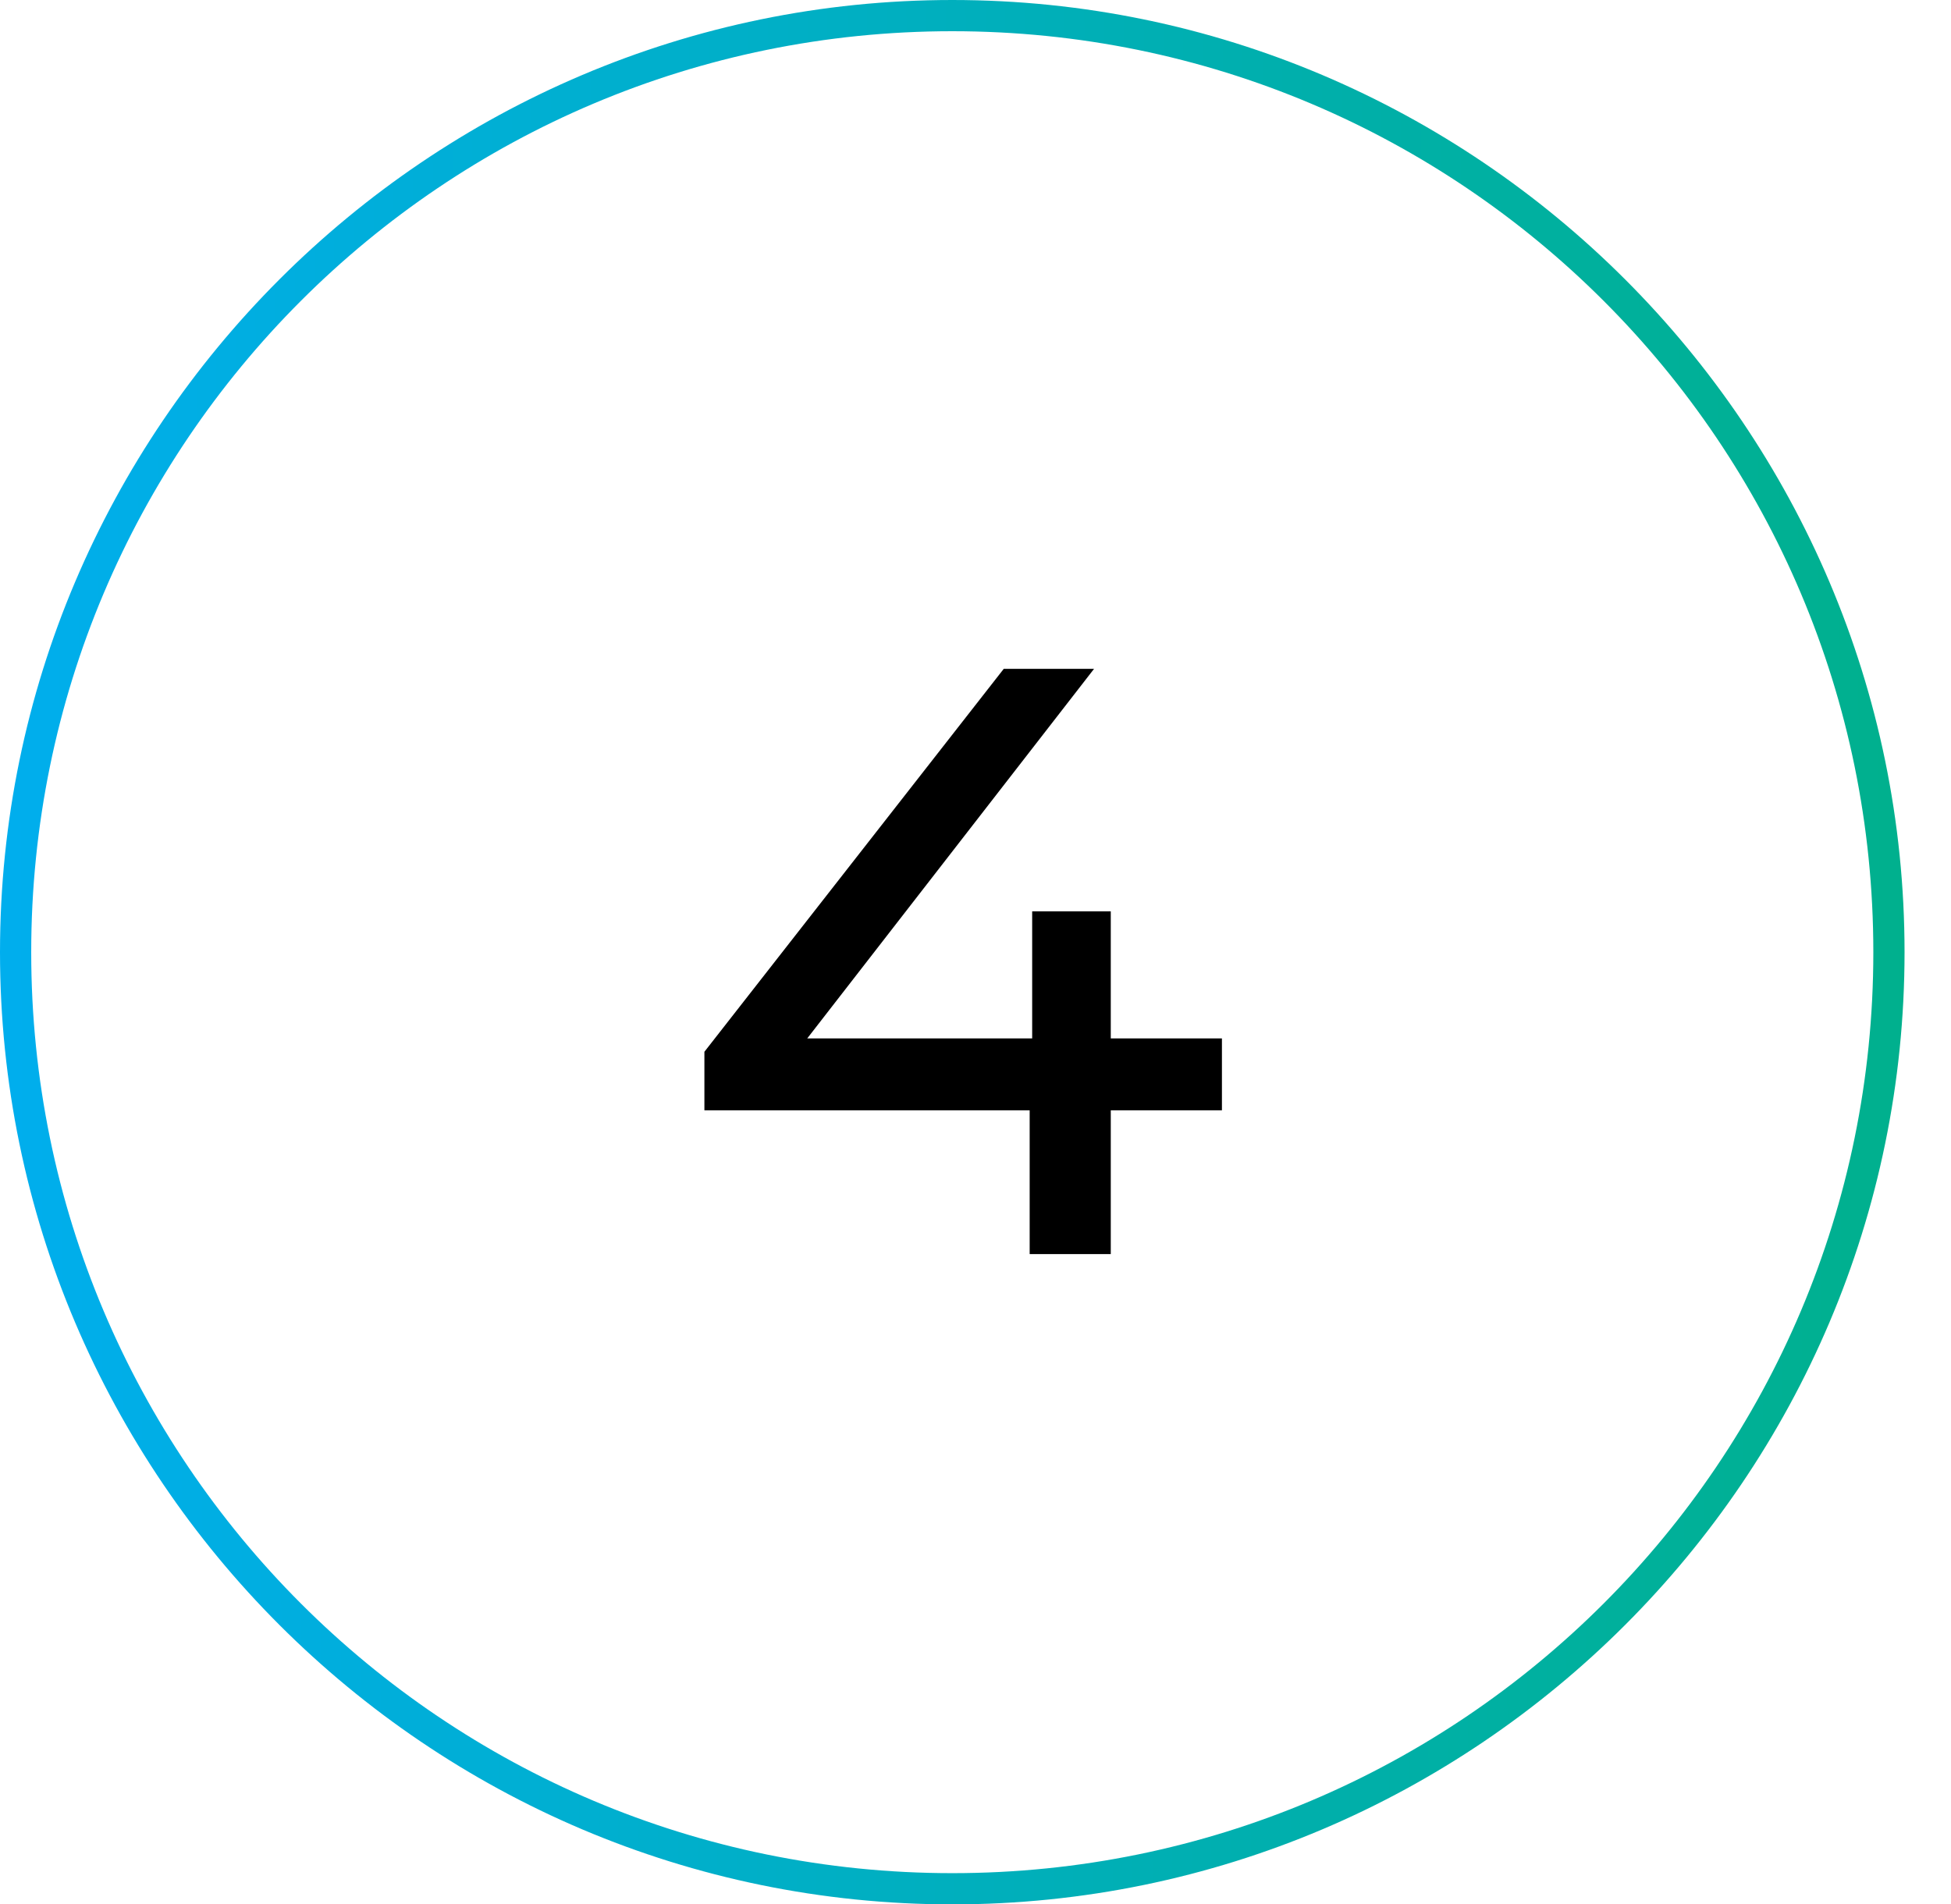 <?xml version="1.0" encoding="UTF-8"?> <svg xmlns="http://www.w3.org/2000/svg" width="42" height="41" viewBox="0 0 42 41" fill="none"><rect width="42" height="41" fill="white"></rect><path d="M20.5 41C9.208 41 0 31.792 0 20.5C0 9.208 9.208 0 20.5 0C31.792 0 41 9.208 41 20.5C41 31.792 31.792 41 20.5 41ZM20.5 0.672C9.544 0.672 0.672 9.544 0.672 20.5C0.672 31.456 9.544 40.328 20.5 40.328C31.456 40.328 40.328 31.456 40.328 20.5C40.328 9.544 31.456 0.672 20.5 0.672Z" fill="url(#paint0_linear_217_9)"></path><path d="M26.305 23.904H23.912V27H22.166V23.904H15.164V22.644L21.608 14.4H23.552L17.378 22.356H22.22V19.62H23.912V22.356H26.305V23.904Z" fill="black"></path><defs><linearGradient id="paint0_linear_217_9" x1="-0.695" y1="1.398" x2="41.006" y2="1.203" gradientUnits="userSpaceOnUse"><stop stop-color="#00AEEF"></stop><stop offset="1" stop-color="#00B08D"></stop></linearGradient></defs></svg> 